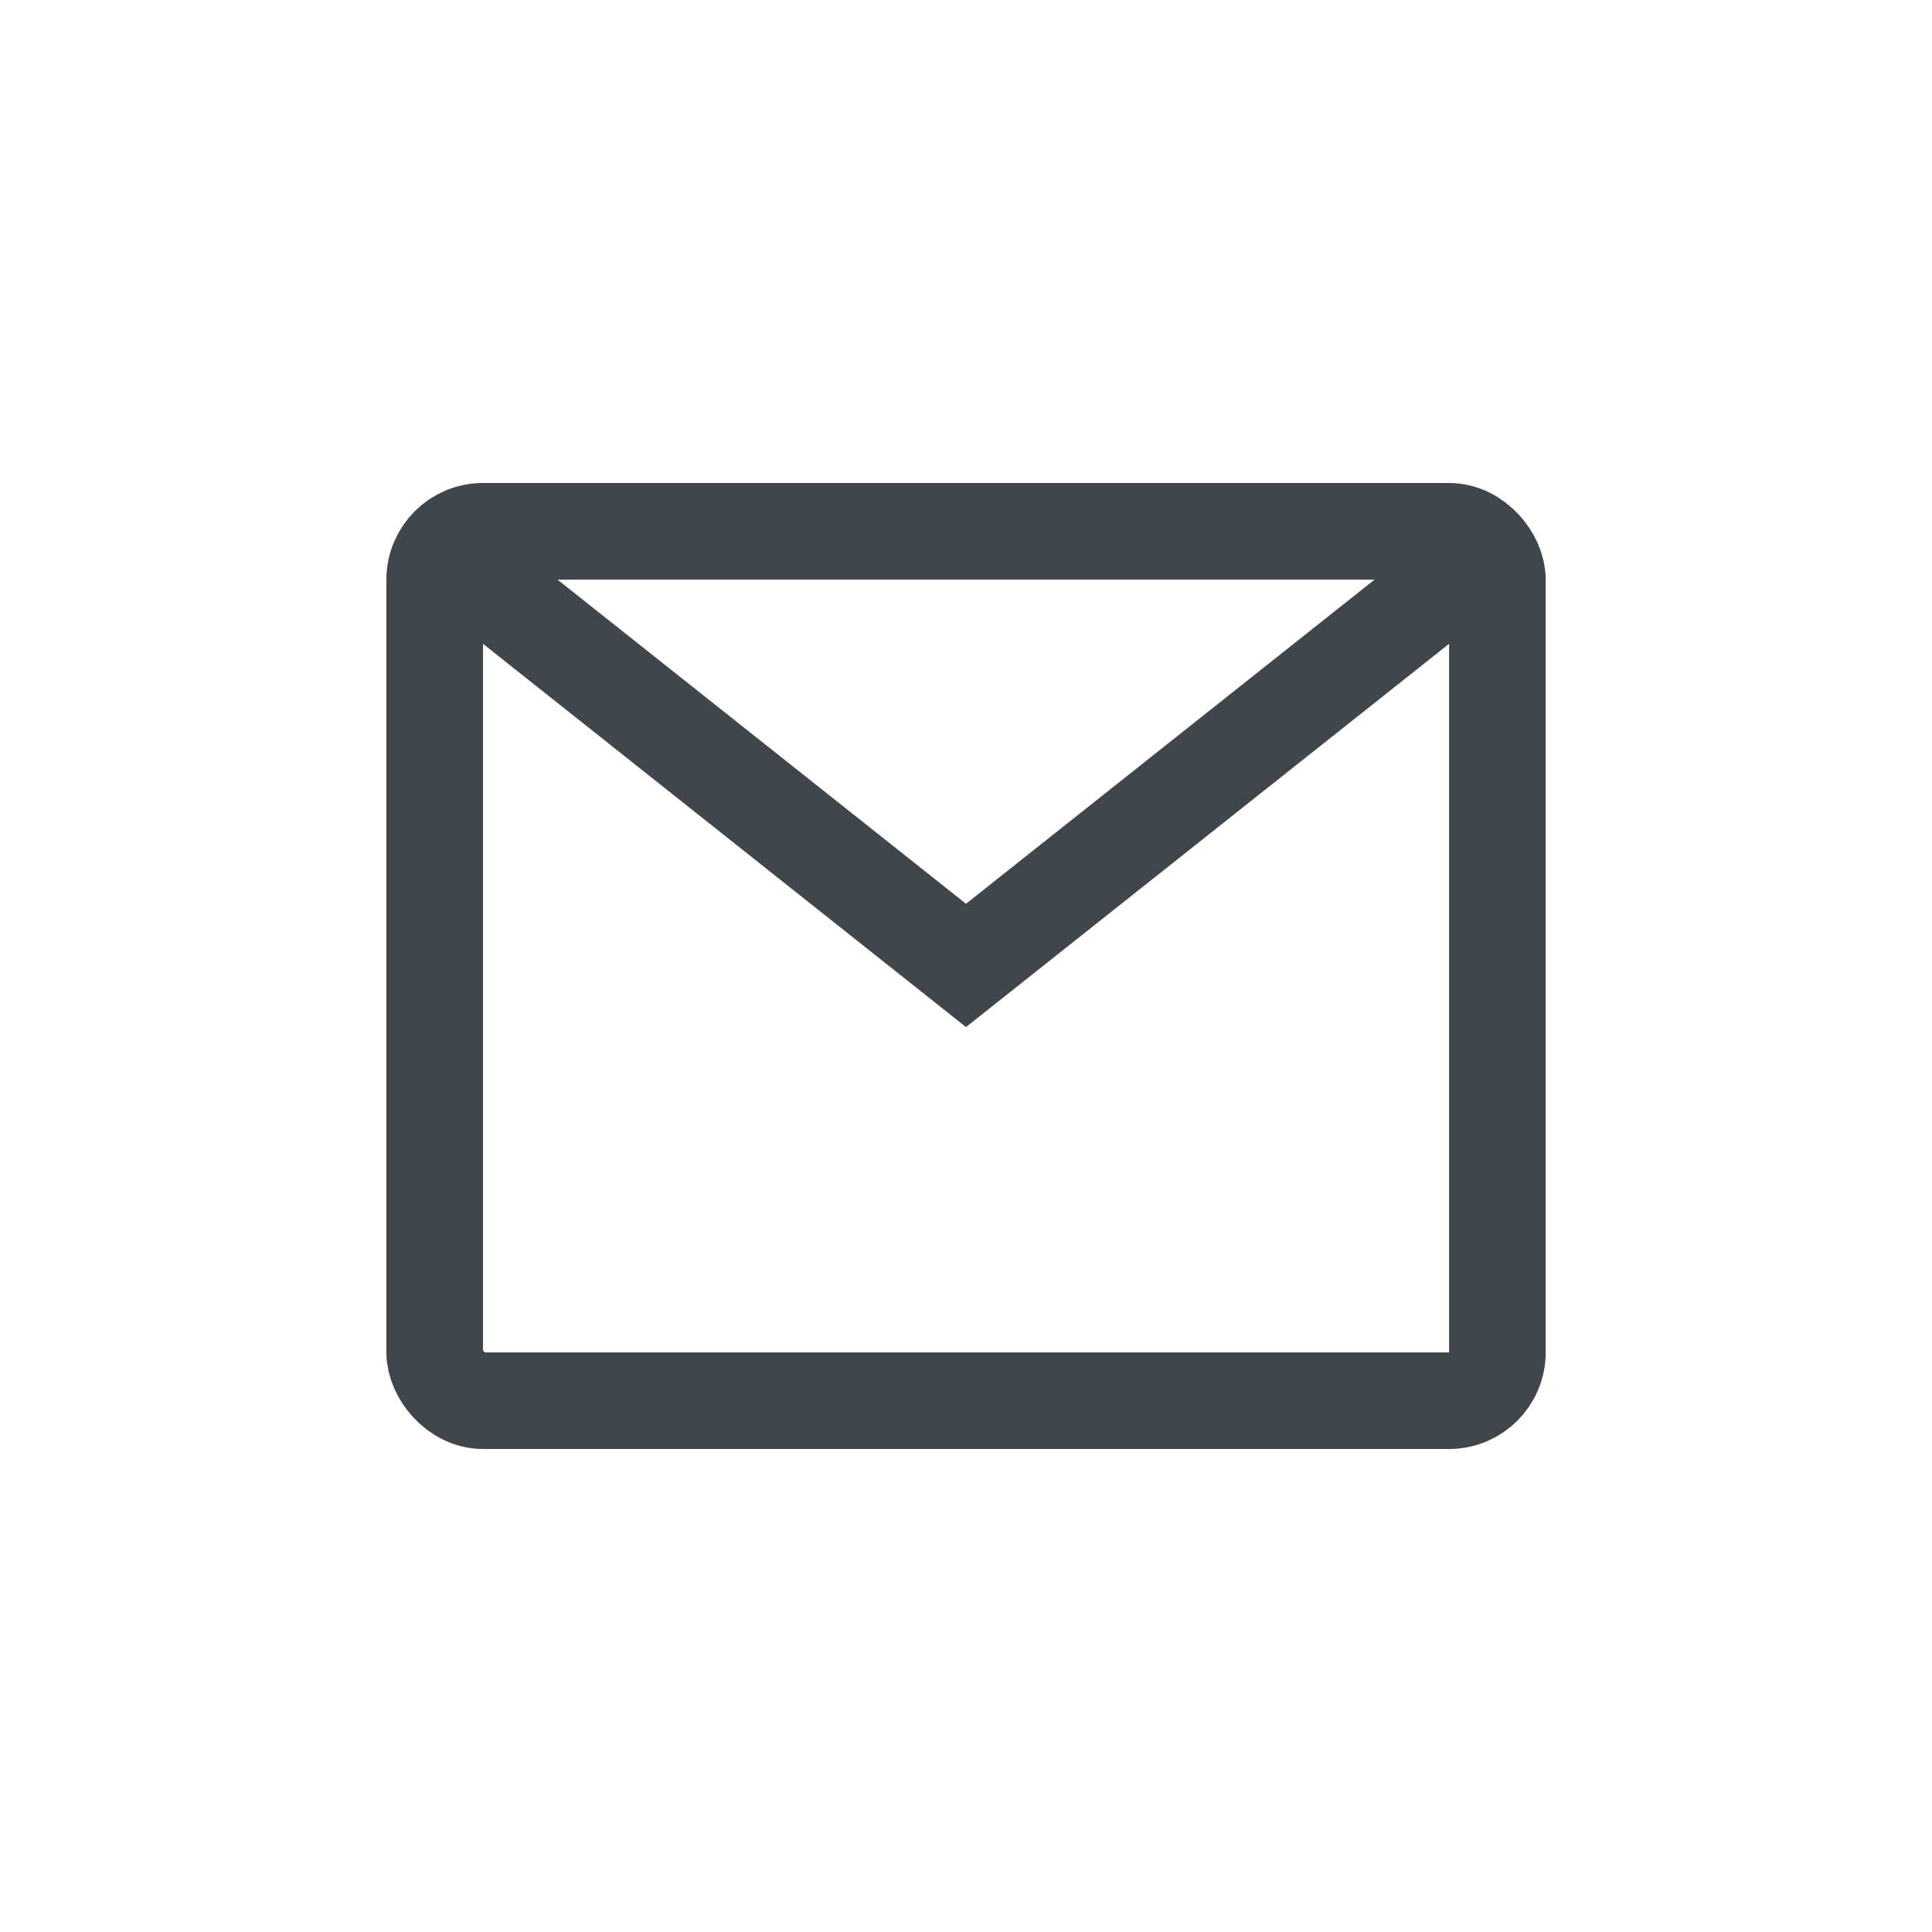 <?xml version="1.0" encoding="UTF-8"?> <svg xmlns="http://www.w3.org/2000/svg" width="20" height="20" viewBox="0 0 20 20" fill="none"> <rect x="4.5" y="5.5" width="11.001" height="9" rx="0.5" stroke="#41464D" stroke-linejoin="round"></rect> <path d="M4.75 5.828L10 9.994L15.251 5.828" stroke="#41464D"></path> </svg> 